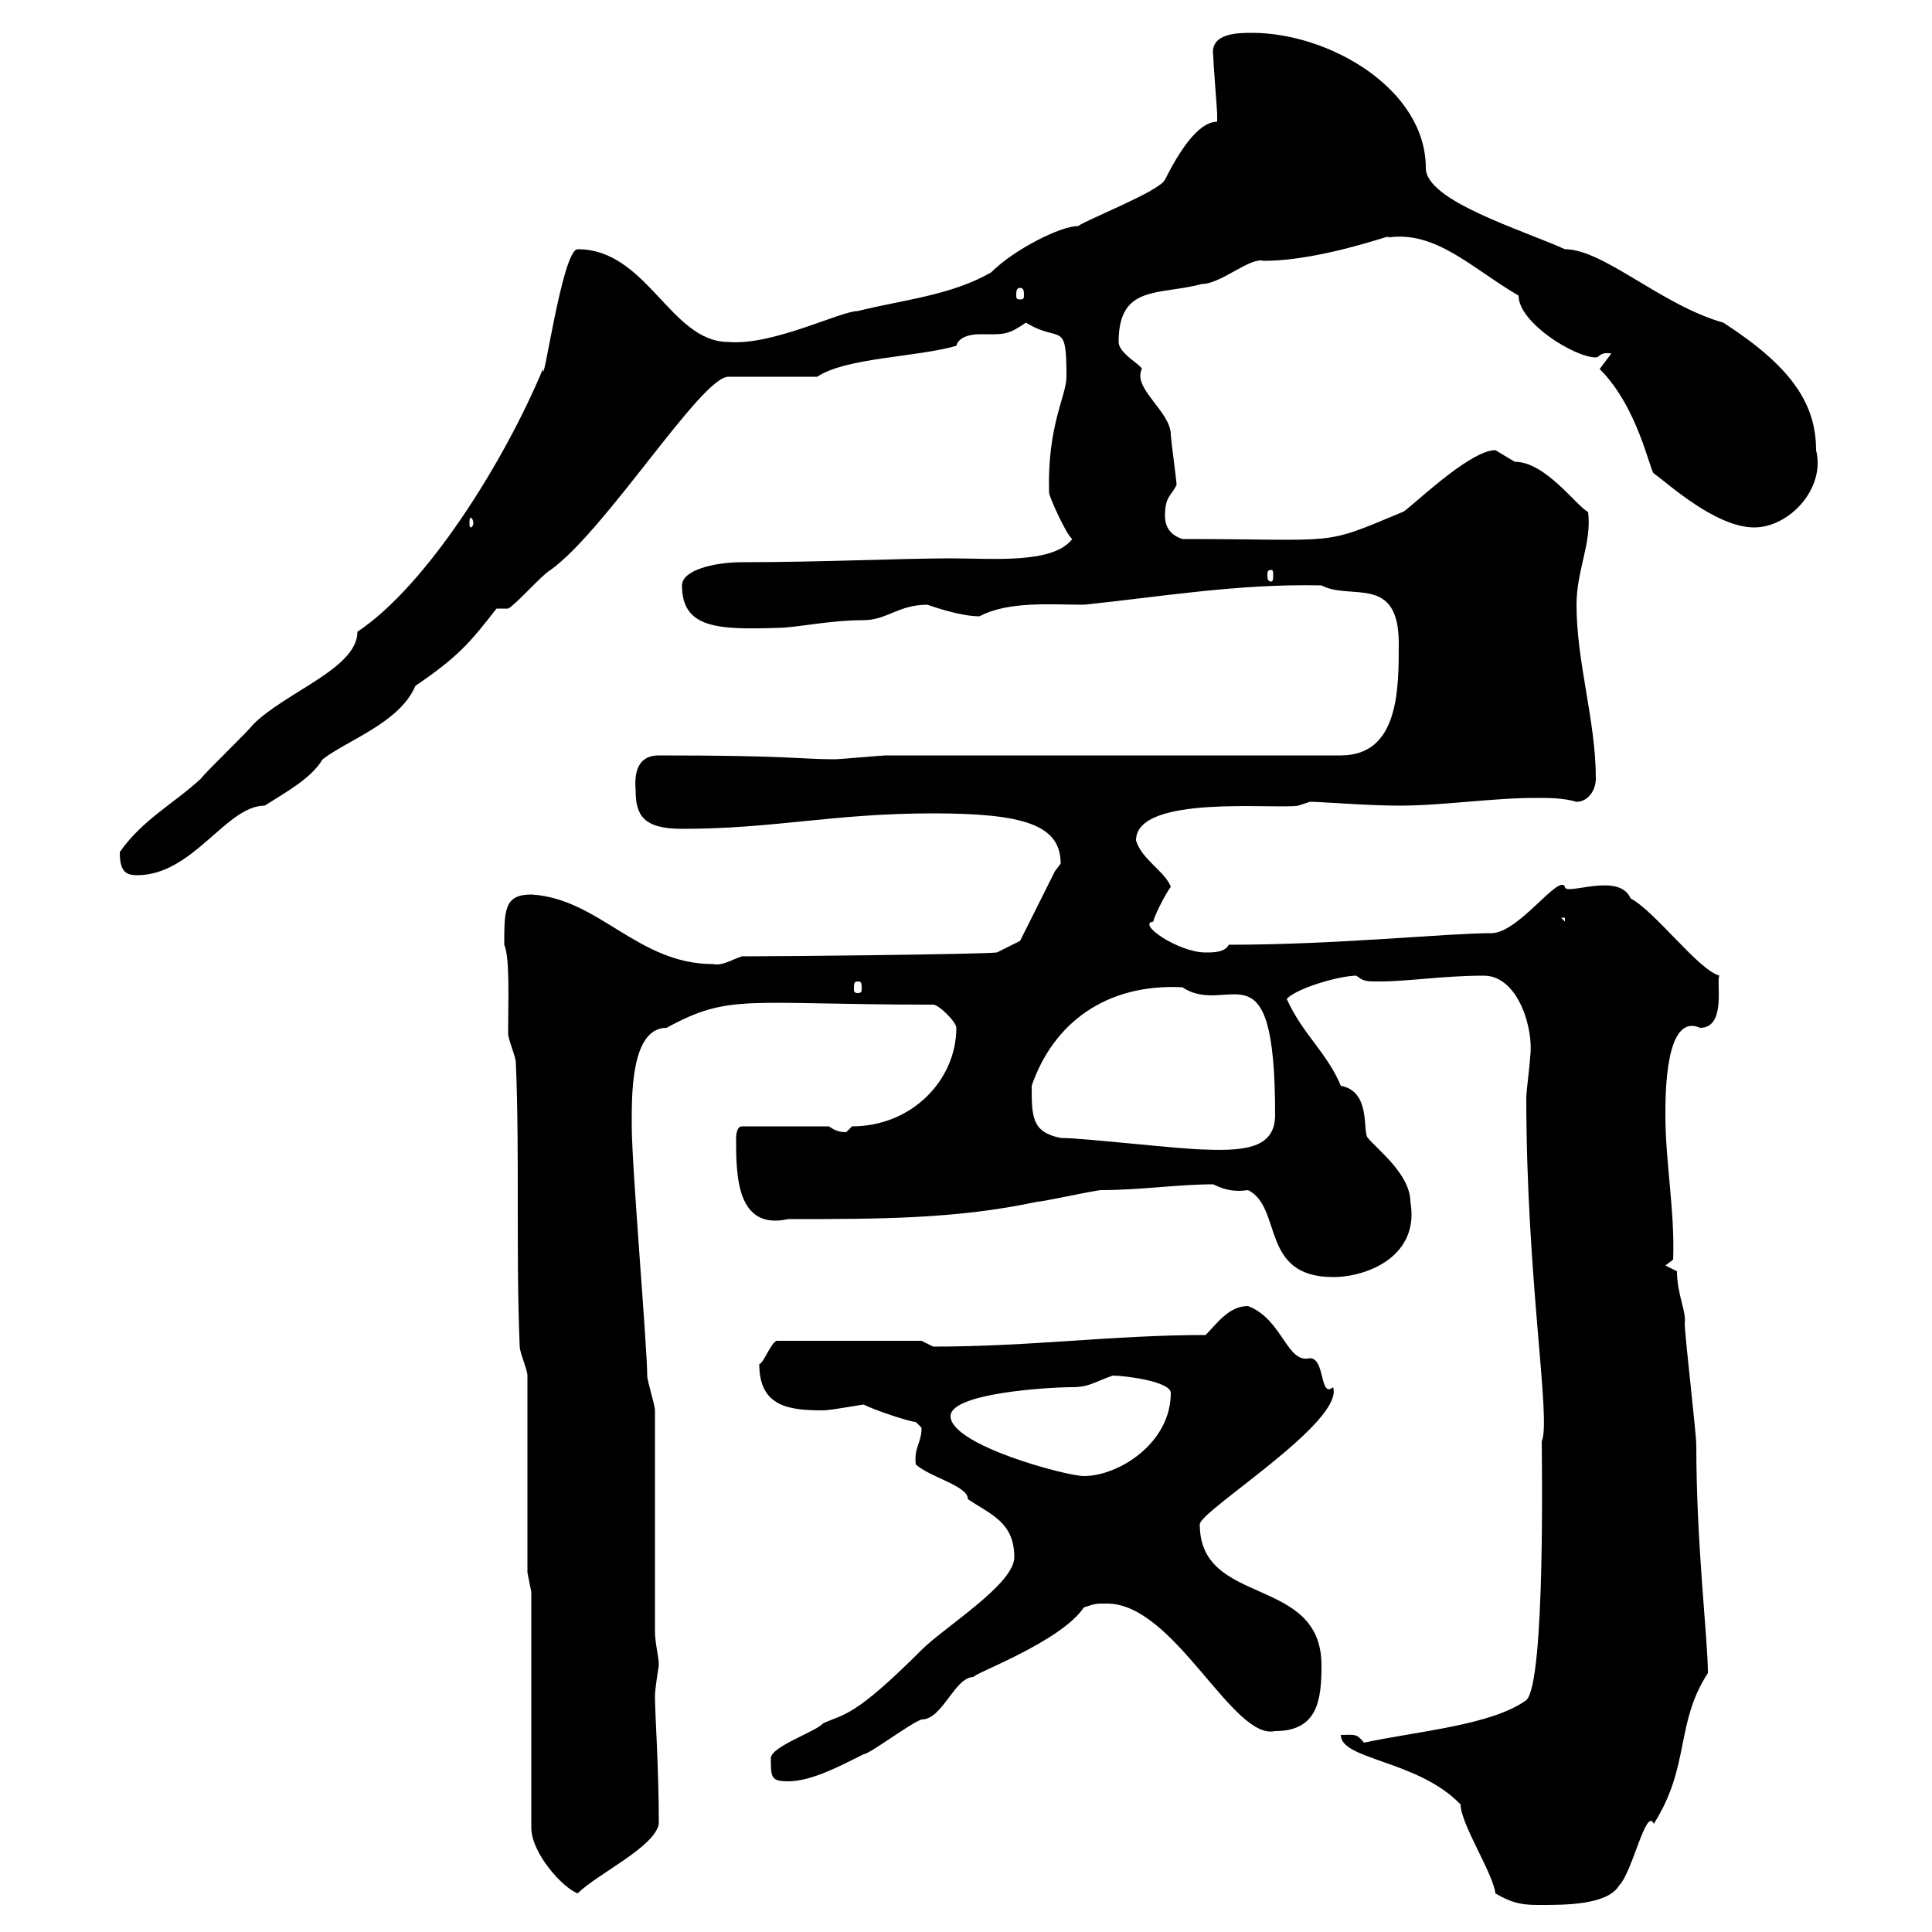 <svg xmlns="http://www.w3.org/2000/svg" xmlns:xlink="http://www.w3.org/1999/xlink" width="300" height="300"><path d="M208.20 269.40C208.20 273.30 220.20 273.30 226.80 280.20C226.80 283.20 231.90 291 232.20 294C235.20 295.80 237 295.80 239.40 295.80C243 295.80 249.60 295.80 251.40 292.80C253.50 290.70 255.60 280.50 256.80 283.20C262.50 274.20 260.10 267.60 265.20 259.80C265.20 254.40 263.40 240 263.40 224.40C263.40 222.60 261.60 207.30 261.60 205.50C261.90 203.70 260.40 201 260.40 197.40L258.60 196.50L259.80 195.60C260.10 188.10 258.60 180.60 258.60 173.10C258.60 169.80 258.60 157.20 264 159.60C268.20 159.60 266.40 152.10 267 151.50C263.70 150.60 257.10 141.60 253.20 139.50C251.40 135.30 243 139.20 243 137.70C242.10 135.60 235.80 144.90 231.60 144.90C224.70 144.90 207.60 146.70 190.80 146.70C190.20 147.90 188.40 147.90 187.20 147.90C183 147.90 176.40 143.40 179.10 143.10C179.10 142.50 180.90 138.90 181.80 137.70C180.90 135.30 177.30 133.50 176.40 130.50C176.40 123.30 198 125.70 201.60 125.10C201.60 125.10 203.40 124.50 203.40 124.50C205.20 124.50 212.40 125.10 217.20 125.10C224.10 125.10 231.60 123.90 238.50 123.90C240.60 123.90 242.70 123.90 244.80 124.50C246.60 124.50 247.80 122.70 247.80 120.90C247.80 111.90 244.80 102.90 244.80 93.90C244.80 88.50 247.20 84.30 246.60 79.50C244.80 78.60 240 71.70 235.20 71.70C235.20 71.70 232.20 69.90 232.20 69.90C228 69.90 218.40 79.50 217.80 79.50C204.90 84.90 208.50 83.70 183.60 83.70C181.80 83.10 180.90 81.90 180.90 80.10C180.90 77.10 181.80 77.10 182.70 75.30C182.70 74.70 181.80 68.10 181.80 67.50C181.80 63.90 175.80 60.30 177.30 57.30C177.30 56.70 173.70 54.90 173.70 53.10C173.70 44.10 180 45.90 186.60 44.10C189.60 44.10 194.10 39.90 196.20 40.50C205.80 40.50 217.80 35.70 215.40 36.90C222.90 35.70 228.60 41.70 235.80 45.90C235.80 50.10 244.50 55.50 247.80 55.50C248.40 55.50 248.40 54.60 250.20 54.90L248.40 57.30C254.40 63.30 256.20 73.20 256.80 73.50C258.90 75 266.40 81.90 272.40 81.90C277.80 81.90 283.50 75.90 282 69.90C282 62.40 277.80 56.70 267.60 50.10C258 47.40 249 38.70 243 38.70C236.40 35.70 221.40 31.20 221.40 26.10C221.40 13.80 206.40 5.10 194.40 5.10C192.30 5.10 187.80 5.10 188.40 8.70C188.40 9.90 189 17.10 189 17.70C189 17.70 189 17.70 189 18.90C186 18.90 183 23.70 180.90 27.90C180 29.70 169.20 33.90 167.40 35.10C164.70 35.10 157.50 38.70 153.90 42.30C147.60 45.90 140.40 46.50 133.20 48.30C130.50 48.30 120 53.70 113.10 53.10C104.10 53.10 100.50 38.70 89.70 38.70C87.30 38.70 84.30 60.90 84.30 57.30C78.30 71.70 66.30 90.90 55.50 98.10C55.50 103.80 44.40 107.40 39.30 112.50C38.40 113.70 32.10 119.70 31.20 120.90C27 124.80 22.20 127.20 18.60 132.30C18.60 135.30 19.50 135.90 21.30 135.90C30 135.90 35.10 125.10 41.10 125.10C44.40 123 48.30 120.90 50.10 117.90C54 114.90 62.10 112.20 64.50 106.50C71.10 102 72.90 99.90 77.10 94.50L78.90 94.50C80.10 93.90 84.30 89.10 85.50 88.50C94.20 82.20 108.90 58.50 113.10 58.50L126.90 58.50C131.40 55.50 142.20 55.50 148.50 53.70C148.80 52.50 150.30 51.90 152.10 51.90C152.70 51.90 153.60 51.90 154.50 51.90C156.60 51.90 157.50 51.30 159.30 50.10C164.70 53.40 165.60 49.50 165.60 58.50C165.60 61.50 162.60 66 162.90 76.50C162.90 77.10 165.60 83.10 166.50 83.70C163.50 87.60 154.20 86.70 147.60 86.70C140.40 86.70 127.20 87.30 115.20 87.30C111 87.30 105.90 88.50 105.90 90.90C105.90 97.50 111.30 97.80 120.60 97.50C123.60 97.50 128.70 96.30 134.10 96.30C137.70 96.30 139.50 93.90 144 93.90C144.90 94.20 149.10 95.70 152.10 95.70C156.60 93.30 163.20 93.90 168.30 93.90C180 92.70 192.30 90.60 205.20 90.90C209.70 93.30 217.20 89.10 217.20 99.90C217.20 107.10 217.20 117.30 208.20 117.30L137.70 117.30C136.80 117.30 130.50 117.90 129.60 117.90C124.20 117.90 123 117.30 102.30 117.30C99.60 117.30 98.40 119.10 98.70 122.70C98.70 126.60 99.90 128.70 105.90 128.70C120.30 128.70 129.30 126.30 144.90 126.30C159 126.30 164.70 128.10 164.70 134.10C164.70 134.10 163.80 135.30 163.80 135.30C162.90 137.10 159.30 144.30 158.40 146.10L154.80 147.90C151.80 148.20 121.20 148.50 115.20 148.50C113.40 149.10 112.20 150 110.70 149.70C99 149.70 93 139.50 82.50 138.90C78.30 138.90 78.30 141.30 78.30 146.70C79.20 148.80 78.90 155.40 78.90 160.50C78.90 161.40 80.10 164.10 80.10 165C80.70 179.40 80.10 194.70 80.70 209.10C80.70 210 81.90 212.70 81.90 213.60L81.90 244.20L82.50 247.20L82.50 283.80C82.50 287.70 87.30 293.10 89.70 294C92.70 291 101.70 286.80 102.30 283.20C102.30 274.50 101.70 266.10 101.70 263.40C101.70 262.20 102.30 258.60 102.30 258.60C102.30 257.10 101.70 255.30 101.70 253.20L101.70 219C101.70 218.10 100.50 214.50 100.50 213.60C100.50 209.10 98.10 181.20 98.10 174.90C98.10 170.70 97.80 159.60 103.50 159.60C113.40 154.20 115.80 156 144.90 156C145.80 156 148.50 158.70 148.50 159.60C148.50 167.70 141.60 174.90 132.30 174.90C132.30 174.90 131.40 175.80 131.40 175.80C130.20 175.80 129.60 175.50 128.70 174.90L115.20 174.90C114.30 174.90 114.30 176.70 114.30 176.70C114.30 182.40 114.30 191.10 122.40 189.30C136.50 189.30 148.50 189.30 161.10 186.60C162 186.60 170.10 184.80 171 184.80C177 184.80 183 183.90 188.40 183.90C190.20 184.80 191.70 185.10 193.80 184.80C199.20 187.50 195.60 198.30 207 198.30C212.40 198.30 220.50 195 219 186.60C219 182.40 213.90 178.50 212.40 176.70C211.50 175.80 213 169.50 208.20 168.60C206.10 163.50 202.20 160.50 199.80 155.10C201.60 153.30 208.20 151.50 210.60 151.50C211.80 152.40 212.10 152.40 214.20 152.40C218.70 152.40 224.10 151.50 230.40 151.50C235.80 151.50 238.20 159.90 237.60 164.10C237.60 165 237 169.50 237 170.40C237 198.60 240.90 220.50 239.40 223.80C239.40 225.60 240 261.30 237 264C231.60 267.90 220.20 268.80 211.80 270.60C210.60 269.10 210.30 269.40 208.20 269.40ZM119.70 273C119.70 276 119.70 276.60 122.40 276.60C126 276.60 130.50 274.20 134.10 272.40C135 272.40 141.30 267.60 143.10 267C146.40 267 148.20 260.40 151.20 260.40C150.60 260.10 164.70 255 168.30 249.60C170.10 249 170.10 249 171.90 249C182.40 249 191.40 270.30 198 268.80C204.60 268.80 205.20 264 205.20 258.60C205.20 244.50 186.30 249.60 186.30 236.70C186.30 234.60 208.80 220.80 207 215.40C204.90 217.20 205.80 210.90 203.40 210.90C199.80 211.80 199.20 204.90 193.80 202.80C190.80 202.80 189 205.50 187.20 207.30C172.80 207.30 160.20 209.10 144.90 209.10C144.90 209.10 143.10 208.20 143.10 208.20L120.60 208.20C119.70 208.50 118.50 211.80 117.90 211.80C117.90 218.40 122.40 219 127.80 219C129 219 133.80 218.10 134.10 218.10C135.90 219 141.30 220.80 142.20 220.80C142.20 220.80 143.10 221.70 143.10 221.70C143.10 224.10 141.90 224.70 142.20 227.40C144.60 229.50 150.30 230.70 150.30 232.80C153.90 235.20 157.50 236.40 157.50 241.80C157.50 246 146.70 252.60 143.10 256.20C132.60 266.70 131.10 266.10 127.80 267.60C126.90 268.80 119.70 271.20 119.70 273ZM147.60 219.90C147.60 216.30 162.90 215.40 166.50 215.40C169.20 215.40 170.10 214.50 172.80 213.60C174.60 213.60 181.80 214.50 181.80 216.30C181.80 224.10 173.70 229.20 168.30 229.20C165.60 229.20 147.60 224.40 147.60 219.90ZM164.70 176.70C160.20 175.80 160.20 173.40 160.20 168.60C163.50 159 171.60 152.70 183.60 153.30C190.80 158.10 198 145.50 198 173.10C198 177.90 194.10 178.80 187.20 178.50C183.60 178.50 168.30 176.70 164.70 176.70ZM133.20 152.40C133.80 152.40 133.80 152.70 133.80 153.60C133.80 153.90 133.80 154.20 133.20 154.20C132.60 154.20 132.60 153.90 132.60 153.60C132.60 152.70 132.60 152.40 133.20 152.40ZM242.40 142.50L243 142.50L243 143.10ZM197.40 88.50C197.70 88.50 197.70 88.80 197.70 89.40C197.70 89.70 197.70 90.30 197.40 90.30C196.80 90.30 196.80 89.70 196.80 89.40C196.80 88.80 196.80 88.50 197.40 88.50ZM73.50 81.30C73.50 81.60 73.20 81.90 73.20 81.90C72.90 81.90 72.90 81.60 72.90 81.30C72.90 80.70 72.90 80.40 73.20 80.40C73.20 80.40 73.50 80.70 73.50 81.30ZM158.40 44.70C159 44.70 159 45.30 159 45.90C159 46.20 159 46.50 158.40 46.50C157.80 46.50 157.80 46.20 157.80 45.90C157.80 45.30 157.80 44.70 158.40 44.70Z"/></svg>
